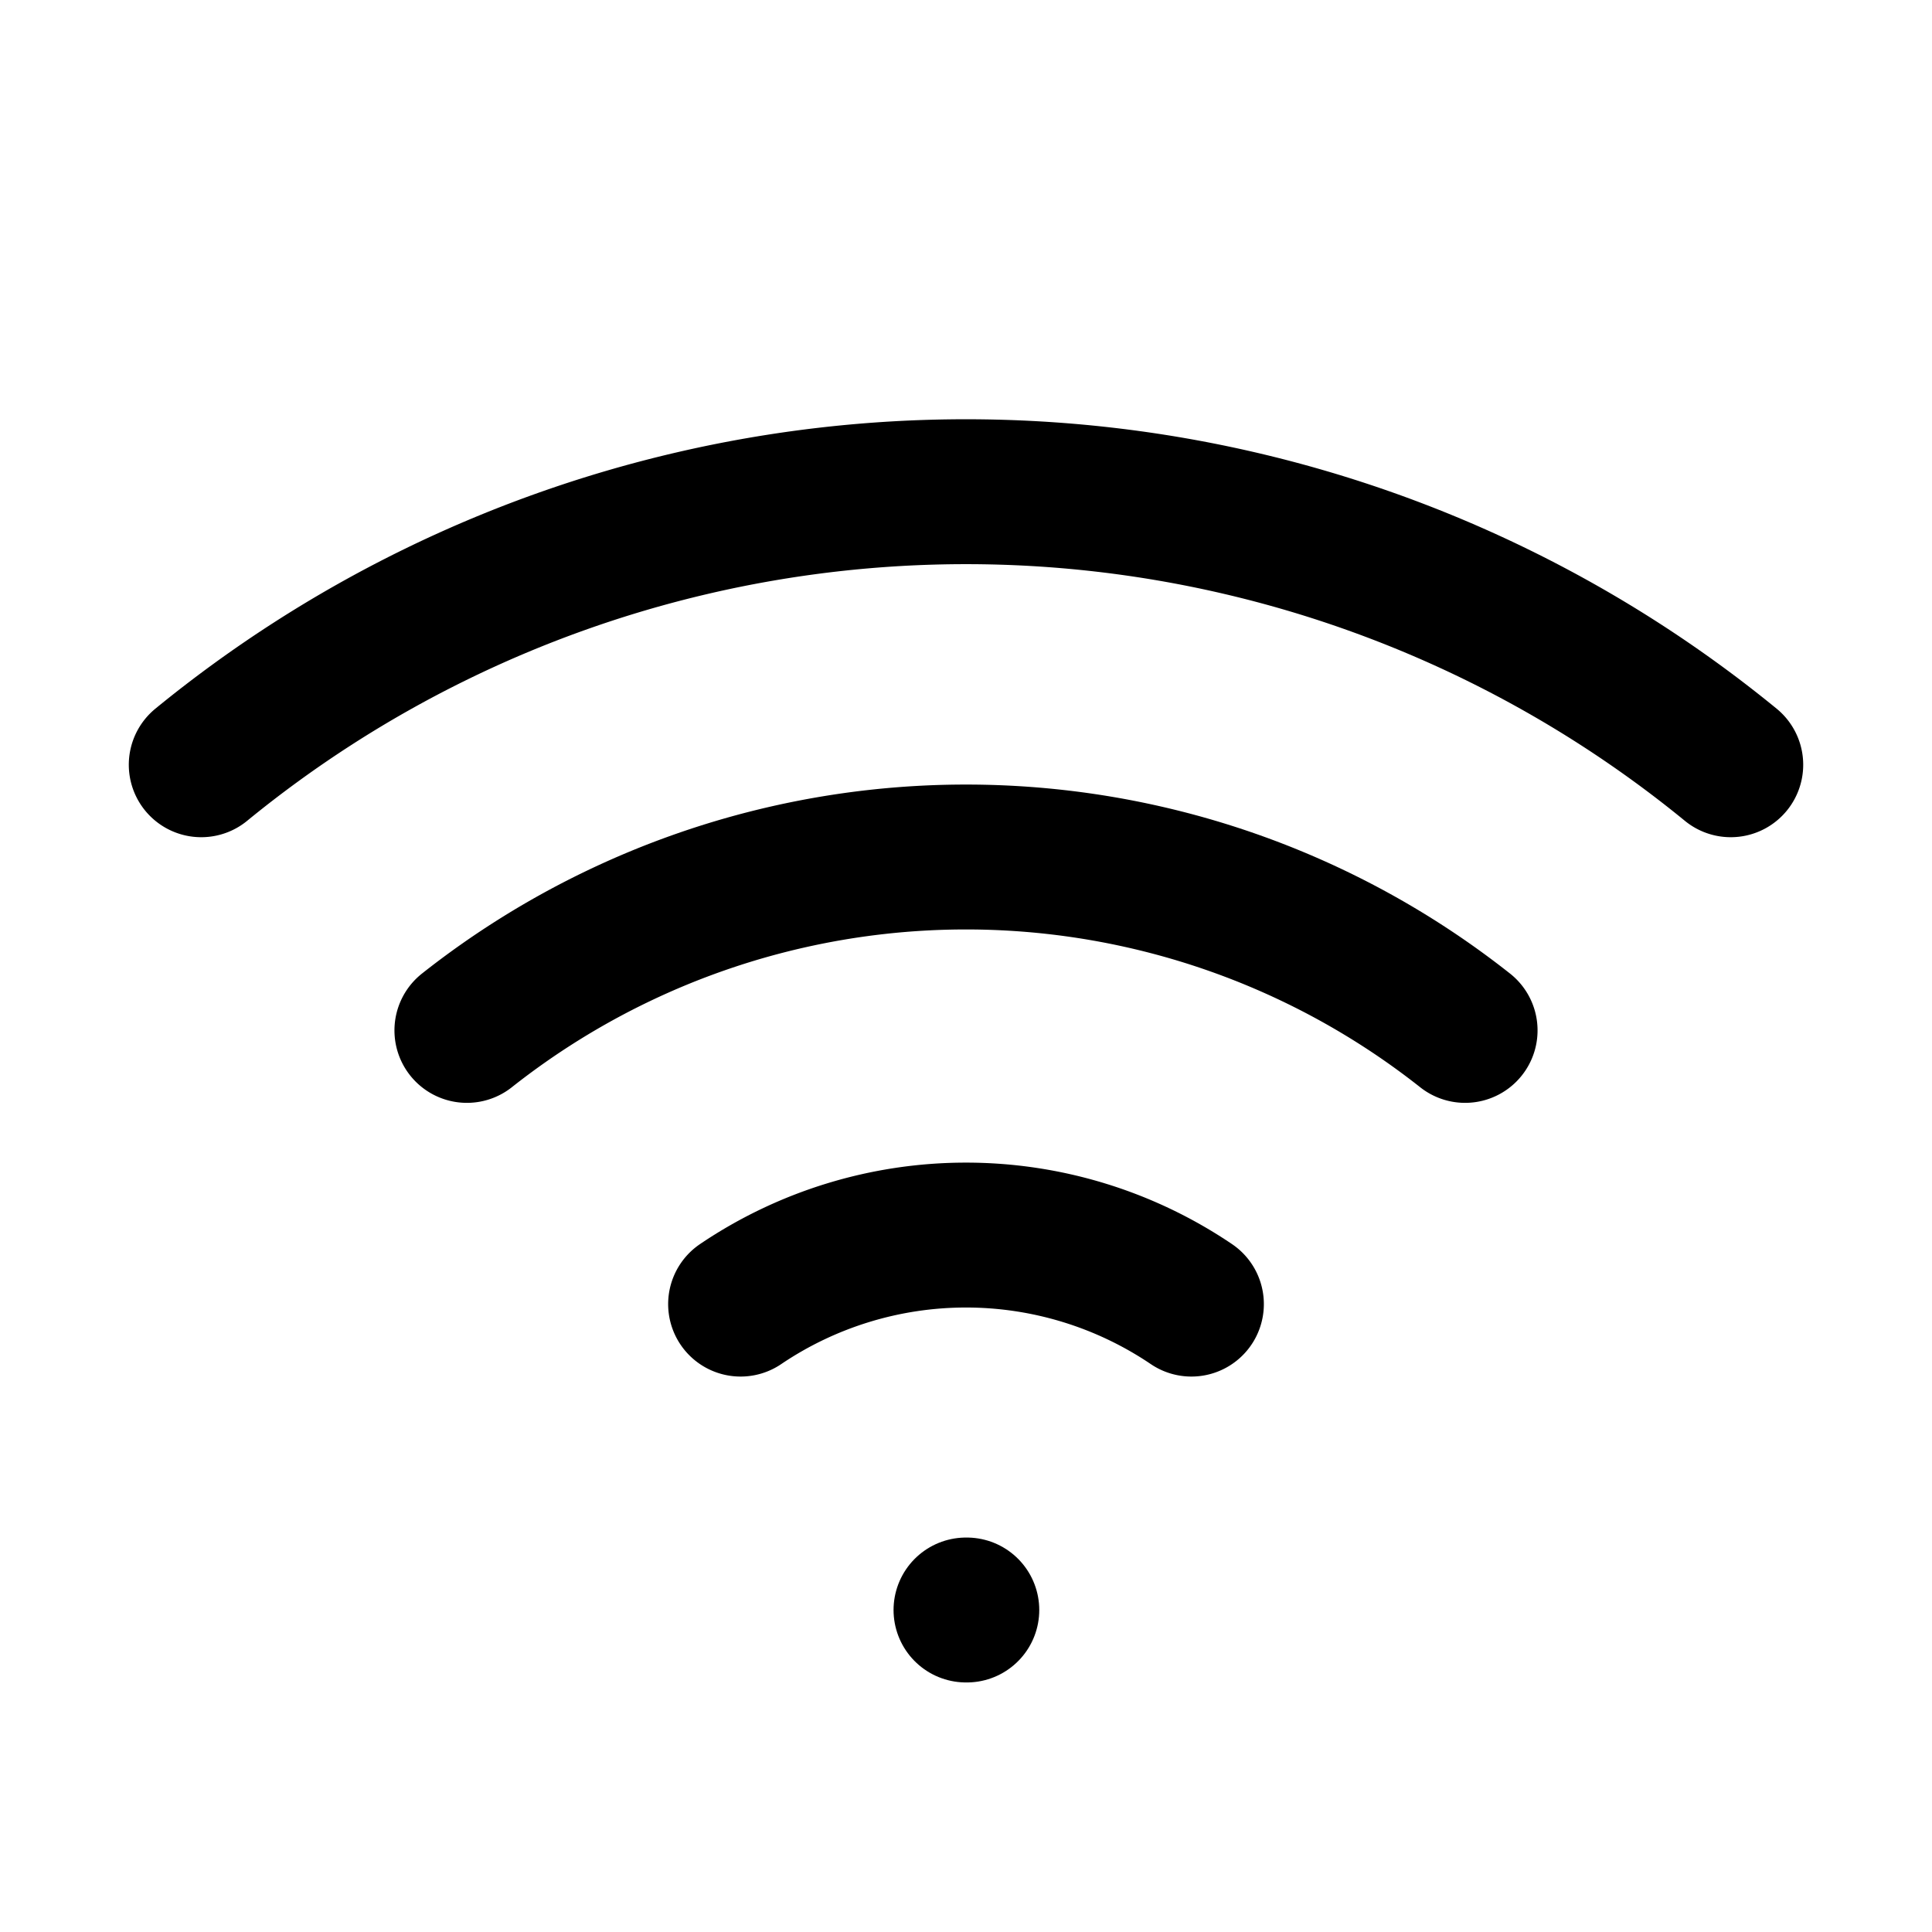 <svg xmlns="http://www.w3.org/2000/svg" viewBox="0 0 24 24" fill="none" stroke="currentColor" stroke-width="1.8" stroke-linecap="round" stroke-linejoin="round">
  <path d="M2.5 9.5a15 15 0 0 1 19 0"></path>
  <path d="M5.8 12.8a10 10 0 0 1 12.4 0"></path>
  <path d="M9.2 16.2a5 5 0 0 1 5.6 0"></path>
  <path d="M12 20h0.01"></path>
</svg>
